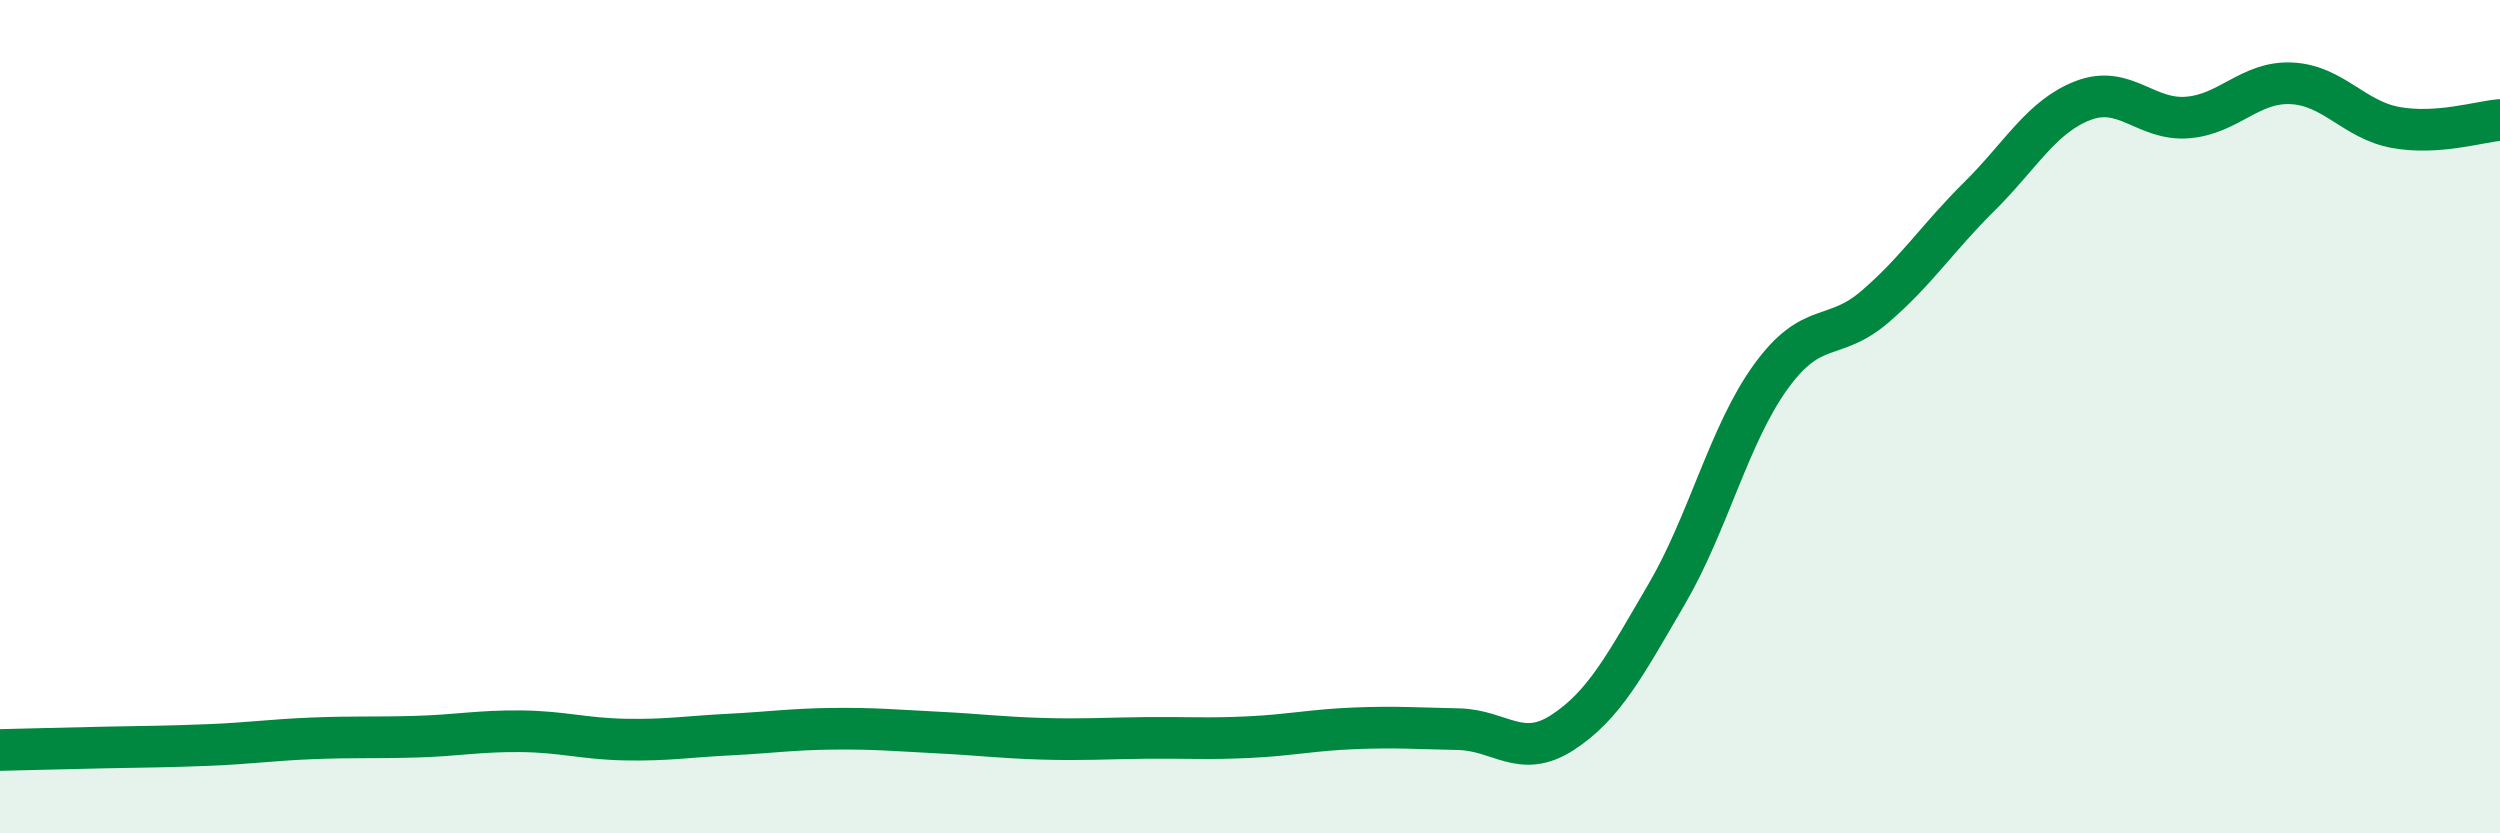 
    <svg width="60" height="20" viewBox="0 0 60 20" xmlns="http://www.w3.org/2000/svg">
      <path
        d="M 0,18 C 0.5,17.99 1.5,17.96 2.5,17.94 C 3.5,17.92 4,17.92 5,17.88 C 6,17.84 6.5,17.76 7.5,17.72 C 8.5,17.68 9,17.71 10,17.68 C 11,17.65 11.5,17.54 12.5,17.55 C 13.5,17.56 14,17.73 15,17.75 C 16,17.77 16.5,17.68 17.5,17.63 C 18.5,17.58 19,17.5 20,17.49 C 21,17.48 21.5,17.53 22.5,17.58 C 23.5,17.63 24,17.7 25,17.73 C 26,17.76 26.5,17.72 27.5,17.71 C 28.5,17.7 29,17.74 30,17.69 C 31,17.64 31.5,17.52 32.5,17.48 C 33.5,17.44 34,17.48 35,17.5 C 36,17.52 36.5,18.23 37.5,17.58 C 38.5,16.93 39,15.97 40,14.26 C 41,12.55 41.5,10.42 42.5,9.04 C 43.5,7.66 44,8.22 45,7.36 C 46,6.5 46.5,5.71 47.5,4.72 C 48.5,3.73 49,2.79 50,2.41 C 51,2.03 51.5,2.9 52.5,2.82 C 53.5,2.74 54,1.95 55,2 C 56,2.05 56.5,2.88 57.5,3.06 C 58.5,3.24 59.5,2.92 60,2.88L60 20L0 20Z"
        fill="#008740"
        opacity="0.1"
        stroke-linecap="round"
        stroke-linejoin="round"
      />
      <path
        d="M 0,18 C 0.5,17.99 1.5,17.96 2.5,17.94 C 3.5,17.92 4,17.92 5,17.88 C 6,17.84 6.5,17.76 7.5,17.72 C 8.5,17.68 9,17.71 10,17.68 C 11,17.65 11.5,17.54 12.5,17.55 C 13.5,17.56 14,17.73 15,17.75 C 16,17.77 16.5,17.68 17.5,17.63 C 18.5,17.58 19,17.5 20,17.49 C 21,17.48 21.5,17.53 22.5,17.58 C 23.5,17.63 24,17.7 25,17.73 C 26,17.76 26.5,17.72 27.5,17.71 C 28.5,17.7 29,17.74 30,17.69 C 31,17.64 31.5,17.52 32.5,17.48 C 33.5,17.44 34,17.48 35,17.5 C 36,17.52 36.5,18.23 37.5,17.58 C 38.5,16.93 39,15.97 40,14.26 C 41,12.55 41.5,10.42 42.5,9.04 C 43.5,7.66 44,8.22 45,7.36 C 46,6.5 46.5,5.71 47.5,4.72 C 48.5,3.73 49,2.79 50,2.41 C 51,2.03 51.5,2.9 52.5,2.82 C 53.5,2.74 54,1.95 55,2 C 56,2.05 56.5,2.88 57.5,3.06 C 58.5,3.24 59.5,2.92 60,2.88"
        stroke="#008740"
        stroke-width="1"
        fill="none"
        stroke-linecap="round"
        stroke-linejoin="round"
      />
    </svg>
  